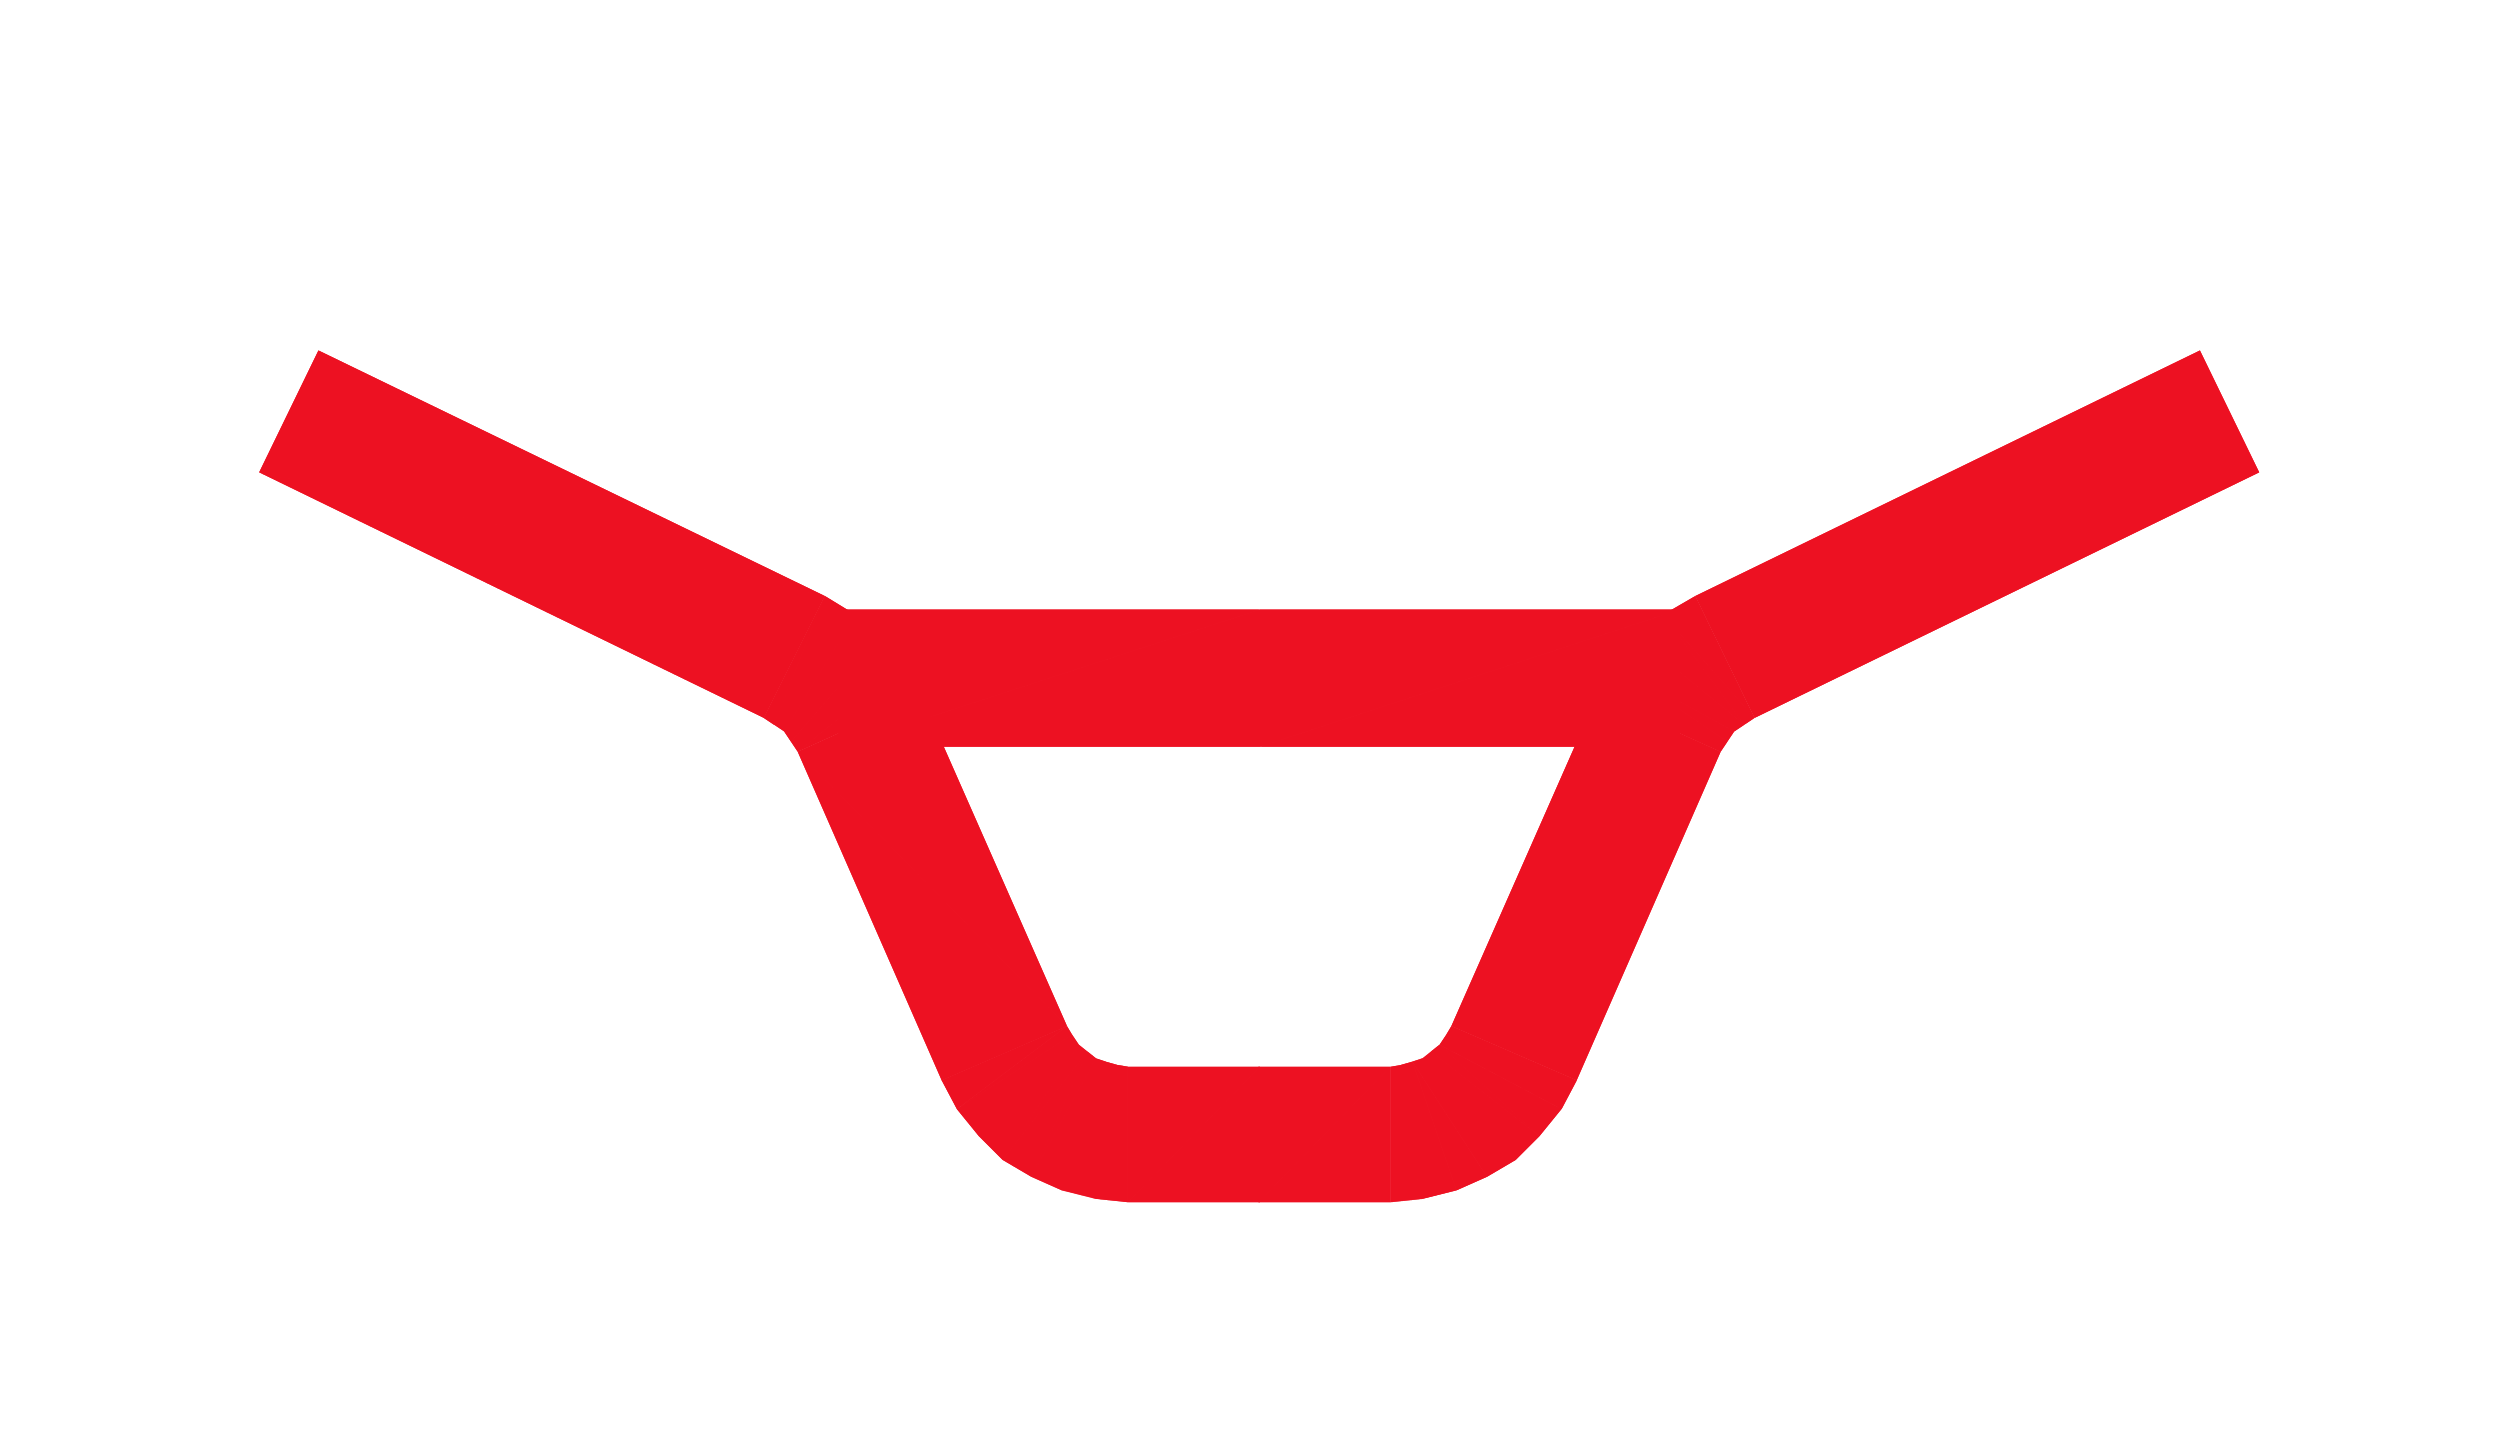 <?xml version="1.0" encoding="UTF-8"?>
<svg xmlns="http://www.w3.org/2000/svg" id="Livello_1" data-name="Livello 1" viewBox="0 0 350 200">
  <defs>
    <style>
      .cls-1 {
        fill: #ed1122;
        stroke-width: 0px;
      }
    </style>
  </defs>
  <g>
    <path class="cls-1" d="M36.29,66.13l79.19,17.31-8.54,17.07-70.65-34.38ZM44.58,49.06l-8.3,17.07,79.19,17.31L44.58,49.06Z"></path>
    <path class="cls-1" d="M44.58,49.06l-8.3,17.07,79.19,17.31L44.58,49.06h0ZM44.58,49.06l70.89,34.38-79.19-17.31,8.3-17.07h0ZM36.29,66.13h0,0ZM36.29,66.13h0,0ZM36.29,66.13h0,0ZM36.29,66.13h0,0ZM36.29,66.13l70.65,34.38,8.54-17.07-79.19-17.31h0ZM36.29,66.13l79.19,17.31-8.54,17.07-70.65-34.38h0ZM115.47,83.44h0,0ZM115.47,83.44h0,0ZM115.47,83.44h0,0ZM115.47,83.44h0,0Z"></path>
  </g>
  <g>
    <path class="cls-1" d="M36.29,66.13l79.19,17.31-8.54,17.07-70.65-34.38ZM44.58,49.06l-8.3,17.07,79.19,17.31L44.58,49.06Z"></path>
    <path class="cls-1" d="M44.58,49.06l-8.3,17.07,79.19,17.31L44.58,49.06h0ZM44.58,49.06l70.89,34.38-79.19-17.31,8.3-17.07h0ZM36.29,66.13h0,0ZM36.29,66.13h0,0ZM36.29,66.13h0,0ZM36.29,66.13h0,0ZM36.29,66.13l70.65,34.38,8.54-17.07-79.19-17.31h0ZM36.29,66.13l79.19,17.31-8.54,17.07-70.65-34.38h0ZM115.47,83.44h0,0ZM115.47,83.44h0,0ZM115.47,83.44h0,0ZM115.47,83.44h0,0Z"></path>
  </g>
  <g>
    <path class="cls-1" d="M108.36,101.46l7.11-18.02-8.54,17.07,1.42.95ZM119.74,86.04l-11.38,15.41,7.11-18.02,4.27,2.61ZM109.78,102.4l9.96-16.36-11.38,15.41,1.42.95ZM123.53,89.13l-13.75,13.28,9.96-16.36,3.79,3.08ZM110.73,103.83l12.8-14.7-13.75,13.28.95,1.42ZM126.62,93.16l-15.88,10.67,12.8-14.7,3.08,4.03ZM111.68,105.25l14.94-12.09-15.88,10.67.95,1.42ZM128.99,97.42l-17.31,7.82,14.94-12.09,2.37,4.27Z"></path>
    <path class="cls-1" d="M115.47,83.44h0,0ZM115.47,83.44h0,0ZM115.47,83.44l-7.11,18.02,11.38-15.41-4.27-2.61h0ZM115.47,83.44l4.27,2.61-11.38,15.41,7.11-18.02h0ZM115.47,83.44l-8.54,17.07,1.42.95,7.11-18.02h0ZM115.47,83.44l-7.11,18.02-1.42-.95,8.54-17.07h0ZM119.74,86.04h0,0ZM119.74,86.04h0,0ZM119.74,86.04l-9.96,16.36,13.75-13.28-3.79-3.08h0ZM119.74,86.04l3.79,3.08-13.75,13.28,9.96-16.36h0ZM119.74,86.04l-11.38,15.41,1.42.95,9.96-16.36h0ZM119.74,86.04l-9.96,16.36-1.42-.95,11.38-15.41h0ZM123.53,89.13h0,0ZM123.53,89.13h0,0ZM123.53,89.13l-12.8,14.7,15.88-10.67-3.08-4.03h0ZM123.53,89.13l3.08,4.03-15.88,10.67,12.8-14.7h0ZM123.53,89.13l-13.75,13.28.95,1.42,12.8-14.7h0ZM123.53,89.13l-12.8,14.7-.95-1.42,13.75-13.28h0ZM126.62,93.16h0,0ZM126.62,93.16h0,0ZM126.62,93.16l-14.94,12.09,17.31-7.82-2.37-4.27h0ZM126.62,93.16l2.37,4.27-17.31,7.82,14.94-12.09h0ZM126.62,93.16l-15.88,10.67.95,1.42,14.94-12.09h0ZM126.62,93.16l-14.94,12.09-.95-1.42,15.88-10.67h0Z"></path>
  </g>
  <g>
    <path class="cls-1" d="M108.36,101.46l7.11-18.02-8.54,17.07,1.42.95ZM119.74,86.04l-11.38,15.41,7.11-18.02,4.27,2.61ZM109.78,102.4l9.96-16.36-11.38,15.41,1.42.95ZM123.53,89.13l-13.75,13.28,9.96-16.36,3.79,3.08ZM110.73,103.83l12.8-14.7-13.75,13.28.95,1.42ZM126.62,93.16l-15.88,10.67,12.8-14.7,3.08,4.03ZM111.68,105.25l14.94-12.09-15.88,10.67.95,1.42ZM128.99,97.42l-17.31,7.82,14.94-12.09,2.37,4.27Z"></path>
    <path class="cls-1" d="M115.47,83.44h0,0ZM115.47,83.44h0,0ZM115.47,83.44l-7.11,18.02,11.38-15.41-4.27-2.61h0ZM115.47,83.44l4.27,2.61-11.38,15.41,7.11-18.02h0ZM115.47,83.44l-8.54,17.07,1.42.95,7.11-18.02h0ZM115.47,83.44l-7.11,18.02-1.42-.95,8.54-17.07h0ZM119.74,86.04h0,0ZM119.74,86.04h0,0ZM119.74,86.04l-9.96,16.36,13.75-13.28-3.79-3.08h0ZM119.74,86.04l3.79,3.08-13.75,13.28,9.96-16.36h0ZM119.74,86.04l-11.38,15.41,1.42.95,9.96-16.36h0ZM119.74,86.04l-9.96,16.36-1.42-.95,11.38-15.41h0ZM123.53,89.13h0,0ZM123.53,89.13h0,0ZM123.53,89.13l-12.8,14.7,15.88-10.67-3.08-4.03h0ZM123.53,89.13l3.08,4.03-15.88,10.67,12.8-14.7h0ZM123.53,89.13l-13.75,13.28.95,1.42,12.8-14.7h0ZM123.53,89.13l-12.8,14.7-.95-1.42,13.75-13.28h0ZM126.62,93.16h0,0ZM126.62,93.16h0,0ZM126.62,93.16l-14.94,12.09,17.31-7.82-2.37-4.27h0ZM126.62,93.16l2.37,4.27-17.31,7.82,14.94-12.09h0ZM126.62,93.16l-15.88,10.67.95,1.42,14.94-12.09h0ZM126.62,93.16l-14.94,12.09-.95-1.42,15.88-10.67h0Z"></path>
  </g>
  <g>
    <path class="cls-1" d="M111.68,105.25l37.7,38.41-17.54,7.59-20.15-45.99ZM128.99,97.42l-17.31,7.82,37.7,38.41-20.39-46.23Z"></path>
    <path class="cls-1" d="M128.99,97.42l-17.31,7.82,37.7,38.41-20.39-46.23h0ZM128.99,97.42l20.39,46.23-37.7-38.41,17.31-7.82h0ZM111.68,105.25h0,0ZM111.68,105.25h0,0ZM111.68,105.25h0,0ZM111.68,105.25h0,0ZM111.68,105.25l20.15,45.99,17.54-7.59-37.7-38.41h0ZM111.68,105.25l37.7,38.41-17.54,7.59-20.15-45.99h0ZM149.38,143.66h0,0ZM149.38,143.66h0,0ZM149.38,143.66h0,0ZM149.38,143.66h0,0Z"></path>
  </g>
  <g>
    <path class="cls-1" d="M111.68,105.25l37.7,38.41-17.54,7.59-20.15-45.99ZM128.99,97.42l-17.31,7.82,37.7,38.41-20.39-46.23Z"></path>
    <path class="cls-1" d="M128.99,97.42l-17.31,7.82,37.7,38.41-20.39-46.23h0ZM128.99,97.42l20.39,46.23-37.7-38.41,17.31-7.82h0ZM111.68,105.25h0,0ZM111.68,105.25h0,0ZM111.68,105.25h0,0ZM111.68,105.25h0,0ZM111.68,105.25l20.15,45.99,17.54-7.59-37.7-38.41h0ZM111.68,105.25l37.7,38.41-17.54,7.59-20.15-45.99h0ZM149.38,143.66h0,0ZM149.38,143.66h0,0ZM149.38,143.66h0,0ZM149.38,143.66h0,0Z"></path>
  </g>
  <g>
    <path class="cls-1" d="M156.49,149.11l1.42,19.2v-18.97l-1.42-.24ZM153.41,167.84l3.08-18.73,1.42,19.2-4.5-.47ZM154.83,148.64l-1.42,19.2,3.08-18.73-1.66-.47ZM148.67,166.65l6.16-18.02-1.42,19.2-4.74-1.19ZM153.41,148.16l-4.74,18.49,6.16-18.02-1.42-.47ZM144.4,164.76l9.01-16.6-4.74,18.49-4.27-1.9ZM152.22,147.21l-7.82,17.54,9.01-16.6-1.19-.95ZM140.37,162.39l11.85-15.17-7.82,17.54-4.03-2.37ZM151.04,146.26l-10.67,16.12,11.85-15.17-1.19-.95ZM137.05,159.07l13.99-12.8-10.67,16.12-3.32-3.32ZM150.09,144.84l-13.04,14.23,13.99-12.8-.95-1.42ZM133.97,155.27l16.12-10.43-13.04,14.23-3.08-3.79ZM149.38,143.66l-15.41,11.62,16.12-10.43-.71-1.19ZM131.83,151.24l17.54-7.59-15.41,11.62-2.13-4.03Z"></path>
    <path class="cls-1" d="M149.38,143.66l-15.41,11.62,16.12-10.43-.71-1.19h0ZM149.38,143.66l.71,1.19-16.12,10.43,15.41-11.62h0ZM149.38,143.66l-17.54,7.59,2.13,4.03,15.41-11.62h0ZM149.38,143.66l-15.41,11.62-2.13-4.03,17.54-7.59h0ZM150.09,144.84l-13.04,14.23,13.99-12.8-.95-1.42h0ZM150.09,144.84l.95,1.42-13.99,12.8,13.04-14.23h0ZM150.09,144.84h0,0ZM150.09,144.84h0,0ZM150.09,144.84l-16.12,10.43,3.08,3.79,13.04-14.23h0ZM150.09,144.84l-13.04,14.23-3.08-3.79,16.12-10.43h0ZM151.04,146.26l-10.67,16.12,11.85-15.17-1.19-.95h0ZM151.04,146.26l1.19.95-11.85,15.17,10.67-16.12h0ZM151.04,146.26h0,0ZM151.04,146.26h0,0ZM151.04,146.26l-13.99,12.8,3.32,3.32,10.67-16.12h0ZM151.04,146.26l-10.67,16.12-3.32-3.32,13.99-12.8h0ZM152.22,147.21l-7.82,17.54,9.01-16.6-1.19-.95h0ZM152.22,147.21l1.19.95-9.01,16.6,7.82-17.54h0ZM152.22,147.21h0,0ZM152.22,147.21h0,0ZM152.22,147.21l-11.85,15.17,4.03,2.37,7.82-17.54h0ZM152.22,147.21l-7.82,17.54-4.03-2.37,11.85-15.17h0ZM153.41,148.16l-4.74,18.49,6.16-18.02-1.42-.47h0ZM153.41,148.16l1.42.47-6.16,18.02,4.74-18.49h0ZM153.41,148.16h0,0ZM153.41,148.16h0,0ZM153.41,148.16l-9.01,16.6,4.27,1.9,4.74-18.49h0ZM153.41,148.16l-4.74,18.49-4.27-1.9,9.01-16.6h0ZM154.83,148.64l-1.42,19.2,3.08-18.73-1.66-.47h0ZM154.83,148.64l1.66.47-3.08,18.73,1.42-19.2h0ZM154.83,148.64h0,0ZM154.83,148.64h0,0ZM154.83,148.64l-6.16,18.02,4.74,1.19,1.42-19.2h0ZM154.83,148.64l-1.42,19.2-4.74-1.19,6.16-18.02h0ZM156.49,149.11l1.42,19.2v-18.97l-1.42-.24h0ZM156.49,149.11l1.42.24v18.97l-1.42-19.2h0ZM156.49,149.11l-3.08,18.73,4.5.47-1.42-19.2h0ZM156.49,149.11l1.42,19.2-4.5-.47,3.08-18.73h0ZM133.97,155.27h0,0ZM133.97,155.27h0,0ZM133.97,155.27h0,0ZM133.97,155.27h0,0ZM137.05,159.07h0,0ZM137.05,159.07h0,0ZM137.05,159.07h0,0ZM137.05,159.07h0,0ZM140.37,162.39h0,0ZM140.37,162.39h0,0ZM140.37,162.39h0,0ZM140.37,162.39h0,0ZM144.4,164.76h0,0ZM144.4,164.76h0,0ZM144.4,164.76h0,0ZM144.4,164.76h0,0ZM148.67,166.65h0,0ZM148.67,166.65h0,0ZM148.67,166.65h0,0ZM148.67,166.65h0,0ZM153.41,167.84h0,0ZM153.41,167.84h0,0ZM153.41,167.84h0,0ZM153.41,167.84h0,0Z"></path>
  </g>
  <g>
    <path class="cls-1" d="M156.49,149.11l1.42,19.2v-18.97l-1.42-.24ZM153.41,167.84l3.08-18.73,1.42,19.2-4.5-.47ZM154.83,148.64l-1.42,19.2,3.08-18.73-1.66-.47ZM148.67,166.65l6.16-18.02-1.42,19.2-4.74-1.19ZM153.41,148.16l-4.74,18.49,6.16-18.02-1.42-.47ZM144.4,164.76l9.01-16.6-4.74,18.49-4.27-1.9ZM152.22,147.21l-7.82,17.54,9.01-16.6-1.19-.95ZM140.37,162.39l11.85-15.17-7.82,17.54-4.03-2.37ZM151.04,146.26l-10.67,16.12,11.85-15.17-1.19-.95ZM137.05,159.07l13.99-12.8-10.67,16.12-3.32-3.32ZM150.09,144.84l-13.04,14.23,13.99-12.8-.95-1.42ZM133.97,155.27l16.12-10.43-13.04,14.23-3.08-3.79ZM149.38,143.66l-15.41,11.62,16.12-10.43-.71-1.19ZM131.83,151.24l17.54-7.59-15.41,11.62-2.13-4.03Z"></path>
    <path class="cls-1" d="M149.38,143.66l-15.41,11.62,16.12-10.43-.71-1.19h0ZM149.38,143.66l.71,1.19-16.12,10.43,15.41-11.62h0ZM149.38,143.66l-17.54,7.59,2.13,4.03,15.41-11.62h0ZM149.38,143.66l-15.41,11.62-2.13-4.03,17.54-7.59h0ZM150.09,144.84l-13.04,14.23,13.99-12.8-.95-1.42h0ZM150.09,144.84l.95,1.42-13.99,12.8,13.04-14.23h0ZM150.09,144.84h0,0ZM150.09,144.84h0,0ZM150.09,144.84l-16.12,10.43,3.08,3.79,13.04-14.23h0ZM150.09,144.84l-13.04,14.23-3.08-3.79,16.12-10.43h0ZM151.04,146.26l-10.67,16.12,11.85-15.17-1.19-.95h0ZM151.04,146.26l1.19.95-11.85,15.17,10.67-16.12h0ZM151.04,146.26h0,0ZM151.04,146.26h0,0ZM151.04,146.26l-13.99,12.8,3.32,3.32,10.67-16.12h0ZM151.04,146.26l-10.67,16.12-3.32-3.32,13.99-12.8h0ZM152.22,147.21l-7.82,17.54,9.01-16.6-1.19-.95h0ZM152.22,147.21l1.19.95-9.01,16.6,7.82-17.54h0ZM152.22,147.21h0,0ZM152.22,147.21h0,0ZM152.22,147.21l-11.85,15.17,4.03,2.37,7.82-17.54h0ZM152.22,147.21l-7.82,17.54-4.03-2.37,11.85-15.17h0ZM153.41,148.16l-4.74,18.49,6.16-18.02-1.42-.47h0ZM153.41,148.16l1.42.47-6.16,18.02,4.74-18.49h0ZM153.41,148.16h0,0ZM153.41,148.16h0,0ZM153.41,148.16l-9.01,16.6,4.27,1.9,4.74-18.49h0ZM153.41,148.16l-4.74,18.49-4.27-1.9,9.01-16.6h0ZM154.83,148.64l-1.42,19.2,3.08-18.73-1.66-.47h0ZM154.83,148.64l1.66.47-3.08,18.73,1.42-19.2h0ZM154.83,148.64h0,0ZM154.83,148.64h0,0ZM154.83,148.64l-6.16,18.02,4.74,1.19,1.42-19.2h0ZM154.83,148.64l-1.42,19.2-4.74-1.19,6.16-18.02h0ZM156.49,149.11l1.42,19.2v-18.97l-1.42-.24h0ZM156.49,149.11l1.42.24v18.97l-1.42-19.2h0ZM156.49,149.11l-3.08,18.73,4.5.47-1.42-19.2h0ZM156.49,149.11l1.42,19.2-4.5-.47,3.08-18.73h0ZM133.97,155.27h0,0ZM133.97,155.27h0,0ZM133.97,155.27h0,0ZM133.97,155.27h0,0ZM137.05,159.07h0,0ZM137.05,159.07h0,0ZM137.05,159.07h0,0ZM137.05,159.07h0,0ZM140.37,162.39h0,0ZM140.37,162.39h0,0ZM140.37,162.39h0,0ZM140.37,162.39h0,0ZM144.4,164.76h0,0ZM144.4,164.76h0,0ZM144.4,164.76h0,0ZM144.4,164.76h0,0ZM148.67,166.65h0,0ZM148.67,166.65h0,0ZM148.67,166.65h0,0ZM148.67,166.65h0,0ZM153.41,167.84h0,0ZM153.41,167.84h0,0ZM153.41,167.84h0,0ZM153.41,167.84h0,0Z"></path>
  </g>
  <g>
    <path class="cls-1" d="M157.91,168.31l18.49-18.97v18.97h-18.49ZM157.91,149.35v18.97l18.49-18.97h-18.49Z"></path>
    <path class="cls-1" d="M176.4,149.35l-18.49,18.97h18.49v-18.97h0ZM176.4,149.35v18.97h-18.49l18.49-18.97h0ZM176.4,149.35h-18.49v18.97l18.49-18.97h0ZM176.4,149.35l-18.49,18.97v-18.97h18.49Z"></path>
  </g>
  <g>
    <path class="cls-1" d="M157.91,168.31l18.49-18.97v18.97h-18.49ZM157.91,149.35v18.97l18.49-18.97h-18.49Z"></path>
    <path class="cls-1" d="M176.4,149.35l-18.49,18.97h18.49v-18.97h0ZM176.4,149.35v18.97h-18.49l18.49-18.97h0ZM176.4,149.35h-18.49v18.97l18.49-18.97h0ZM176.4,149.35l-18.49,18.97v-18.97h18.49Z"></path>
  </g>
  <g>
    <path class="cls-1" d="M176.4,104.54l58.8-19.2v19.2h-58.8ZM176.4,85.33v19.2l58.8-19.2h-58.8ZM117.37,104.54l59.03-19.2v19.2h-59.03ZM117.37,85.33v19.2l59.03-19.2h-59.03Z"></path>
    <path class="cls-1" d="M235.2,85.33l-58.8,19.2h58.8v-19.2h0ZM235.2,85.33v19.2h-58.8l58.8-19.2h0ZM235.2,85.33h-58.8v19.2l58.8-19.2h0ZM235.2,85.33l-58.8,19.2v-19.2h58.8ZM176.4,85.33l-59.03,19.2h59.03v-19.2h0ZM176.4,85.33v19.2h-59.03l59.03-19.2h0ZM176.4,85.33h-59.03v19.2l59.03-19.2h0ZM176.4,85.33l-59.03,19.2v-19.2h59.03Z"></path>
  </g>
  <g>
    <path class="cls-1" d="M176.4,104.54l58.8-19.2v19.2h-58.8ZM176.4,85.33v19.2l58.8-19.2h-58.8ZM117.37,104.54l59.03-19.2v19.2h-59.03ZM117.37,85.33v19.2l59.03-19.2h-59.03Z"></path>
    <path class="cls-1" d="M235.2,85.33l-58.8,19.2h58.8v-19.2h0ZM235.2,85.33v19.2h-58.8l58.8-19.2h0ZM235.2,85.33h-58.8v19.2l58.8-19.2h0ZM235.2,85.33l-58.8,19.2v-19.2h58.8ZM176.4,85.33l-59.03,19.2h59.03v-19.2h0ZM176.4,85.33v19.2h-59.03l59.03-19.2h0ZM176.4,85.33h-59.03v19.2l59.03-19.2h0ZM176.4,85.33l-59.03,19.2v-19.2h59.03Z"></path>
  </g>
  <g>
    <path class="cls-1" d="M307.99,49.06l-62.35,51.45-8.3-17.07,70.65-34.38ZM316.29,66.13l-8.3-17.07-62.35,51.45,70.65-34.38Z"></path>
    <path class="cls-1" d="M307.99,49.06l-70.65,34.38,8.3,17.07,62.35-51.45h0ZM307.99,49.06l-62.35,51.45-8.3-17.07,70.65-34.38h0ZM307.99,49.06l-62.35,51.45,70.65-34.38-8.3-17.07h0ZM307.99,49.06l8.3,17.07-70.65,34.38,62.35-51.45h0Z"></path>
  </g>
  <g>
    <path class="cls-1" d="M307.99,49.06l-62.35,51.45-8.3-17.07,70.65-34.38ZM316.29,66.13l-8.3-17.07-62.35,51.45,70.65-34.38Z"></path>
    <path class="cls-1" d="M307.99,49.06l-70.65,34.38,8.3,17.07,62.35-51.45h0ZM307.99,49.06l-62.35,51.45-8.3-17.07,70.65-34.38h0ZM307.99,49.06l-62.35,51.45,70.65-34.38-8.3-17.07h0ZM307.99,49.06l8.3,17.07-70.65,34.38,62.35-51.45h0Z"></path>
  </g>
  <g>
    <path class="cls-1" d="M241.84,103.83l-18.26-6.4,17.31,7.82.95-1.42ZM225.96,93.16l15.88,10.67-18.26-6.4,2.37-4.27ZM242.79,102.4l-16.83-9.25,15.88,10.67.95-1.42ZM229.04,89.13l13.75,13.28-16.83-9.25,3.08-4.03ZM244.21,101.46l-15.17-12.33,13.75,13.28,1.42-.95ZM232.83,86.04l11.38,15.41-15.17-12.33,3.79-3.08ZM245.63,100.51l-12.8-14.46,11.38,15.41,1.42-.95ZM237.34,83.44l8.3,17.07-12.8-14.46,4.5-2.61Z"></path>
    <path class="cls-1" d="M237.34,83.44l-4.5,2.61,12.8,14.46-8.3-17.07h0ZM237.34,83.44l8.3,17.07-12.8-14.46,4.5-2.61h0ZM232.83,86.04l-3.79,3.08,15.17,12.33-11.38-15.41h0ZM232.83,86.04l11.38,15.41-15.17-12.33,3.79-3.08h0ZM232.83,86.04h0,0ZM232.83,86.04h0,0ZM232.83,86.04l11.38,15.41,1.42-.95-12.8-14.46h0ZM232.83,86.04l12.8,14.46-1.42.95-11.38-15.41h0ZM229.04,89.13l-3.08,4.03,16.83,9.25-13.75-13.28h0ZM229.04,89.13l13.75,13.28-16.83-9.25,3.08-4.03h0ZM229.04,89.13h0,0ZM229.04,89.13h0,0ZM229.04,89.13l13.75,13.28,1.42-.95-15.17-12.33h0ZM229.04,89.13l15.17,12.33-1.42.95-13.75-13.28h0ZM225.96,93.16l-2.37,4.27,18.26,6.4-15.88-10.67h0ZM225.96,93.16l15.88,10.67-18.26-6.4,2.37-4.27h0ZM225.96,93.16h0,0ZM225.96,93.16h0,0ZM225.96,93.16l15.88,10.67.95-1.42-16.83-9.25h0ZM225.96,93.16l16.83,9.25-.95,1.42-15.88-10.67h0ZM223.59,97.42h0,0ZM223.59,97.42h0,0ZM223.59,97.42h0,0ZM223.59,97.42h0,0ZM223.58,97.42l17.31,7.82.95-1.42-18.26-6.4h0ZM223.58,97.42l18.26,6.4-.95,1.42-17.31-7.82h0ZM245.63,100.51h0,0ZM245.63,100.51h0,0ZM245.63,100.51h0,0ZM245.63,100.51h0,0ZM244.21,101.46h0,0ZM244.21,101.46h0,0ZM244.21,101.46h0,0ZM244.21,101.46h0,0ZM242.79,102.4h0,0ZM242.79,102.4h0,0ZM242.79,102.4h0,0ZM242.79,102.4h0,0ZM241.84,103.83h0,0ZM241.84,103.83h0,0ZM241.84,103.83h0,0ZM241.84,103.83h0,0Z"></path>
  </g>
  <g>
    <path class="cls-1" d="M241.84,103.83l-18.26-6.4,17.31,7.82.95-1.42ZM225.96,93.16l15.88,10.67-18.26-6.4,2.37-4.27ZM242.79,102.4l-16.83-9.25,15.88,10.67.95-1.42ZM229.04,89.13l13.75,13.28-16.83-9.25,3.08-4.03ZM244.21,101.46l-15.17-12.33,13.75,13.28,1.42-.95ZM232.83,86.04l11.38,15.41-15.17-12.33,3.79-3.08ZM245.63,100.51l-12.8-14.46,11.38,15.41,1.42-.95ZM237.34,83.44l8.3,17.07-12.8-14.46,4.5-2.61Z"></path>
    <path class="cls-1" d="M237.34,83.44l-4.5,2.61,12.8,14.46-8.3-17.07h0ZM237.34,83.44l8.3,17.07-12.8-14.46,4.5-2.61h0ZM232.83,86.04l-3.79,3.08,15.17,12.33-11.38-15.41h0ZM232.83,86.04l11.38,15.41-15.17-12.33,3.79-3.08h0ZM232.83,86.04h0,0ZM232.83,86.04h0,0ZM232.83,86.04l11.38,15.41,1.42-.95-12.8-14.46h0ZM232.83,86.04l12.8,14.46-1.42.95-11.38-15.41h0ZM229.04,89.13l-3.08,4.03,16.83,9.25-13.75-13.28h0ZM229.04,89.13l13.75,13.28-16.83-9.25,3.08-4.03h0ZM229.04,89.13h0,0ZM229.04,89.13h0,0ZM229.04,89.13l13.75,13.28,1.42-.95-15.17-12.33h0ZM229.04,89.13l15.17,12.33-1.42.95-13.75-13.28h0ZM225.96,93.16l-2.37,4.27,18.26,6.4-15.88-10.67h0ZM225.96,93.16l15.88,10.67-18.26-6.4,2.37-4.27h0ZM225.96,93.16h0,0ZM225.96,93.16h0,0ZM225.96,93.16l15.88,10.67.95-1.42-16.83-9.25h0ZM225.96,93.16l16.83,9.25-.95,1.42-15.88-10.67h0ZM223.59,97.42h0,0ZM223.59,97.42h0,0ZM223.59,97.42h0,0ZM223.59,97.42h0,0ZM223.58,97.42l17.31,7.82.95-1.42-18.26-6.4h0ZM223.58,97.42l18.26,6.4-.95,1.42-17.31-7.82h0ZM245.63,100.51h0,0ZM245.63,100.51h0,0ZM245.63,100.51h0,0ZM245.63,100.51h0,0ZM244.21,101.46h0,0ZM244.21,101.46h0,0ZM244.21,101.46h0,0ZM244.21,101.46h0,0ZM242.79,102.4h0,0ZM242.79,102.4h0,0ZM242.79,102.4h0,0ZM242.79,102.4h0,0ZM241.84,103.83h0,0ZM241.84,103.83h0,0ZM241.84,103.83h0,0ZM241.84,103.83h0,0Z"></path>
  </g>
  <g>
    <path class="cls-1" d="M223.58,97.42l-2.85,53.82-17.54-7.59,20.39-46.23ZM240.89,105.25l-17.31-7.82-2.85,53.82,20.15-45.99Z"></path>
    <path class="cls-1" d="M223.58,97.42l-20.39,46.23,17.54,7.59,2.85-53.82h0ZM223.58,97.42l-2.85,53.82-17.54-7.59,20.39-46.23h0ZM223.58,97.42l-2.85,53.82,20.15-45.99-17.31-7.82h0ZM223.58,97.42l17.31,7.82-20.15,45.99,2.85-53.82h0Z"></path>
  </g>
  <g>
    <path class="cls-1" d="M223.58,97.42l-2.85,53.82-17.54-7.59,20.39-46.23ZM240.89,105.25l-17.31-7.82-2.85,53.82,20.15-45.99Z"></path>
    <path class="cls-1" d="M223.58,97.42l-20.39,46.23,17.54,7.59,2.85-53.82h0ZM223.58,97.42l-2.85,53.82-17.54-7.59,20.39-46.23h0ZM223.58,97.42l-2.85,53.82,20.15-45.99-17.31-7.82h0ZM223.58,97.42l17.31,7.82-20.15,45.99,2.85-53.82h0Z"></path>
  </g>
  <g>
    <path class="cls-1" d="M202.48,144.84l18.26,6.4-17.54-7.59-.71,1.19ZM218.61,155.27l-16.12-10.43,18.26,6.4-2.13,4.03ZM201.54,146.26l17.07,9.01-16.12-10.43-.95,1.42ZM215.52,159.07l-13.99-12.8,17.07,9.01-3.08,3.79ZM200.35,147.21l15.17,11.85-13.99-12.8-1.19.95ZM212.2,162.39l-11.85-15.17,15.17,11.85-3.32,3.32ZM199.16,148.16l13.04,14.23-11.85-15.17-1.19.95ZM208.17,164.76l-9.01-16.6,13.04,14.23-4.03,2.37ZM197.74,148.64l10.43,16.12-9.01-16.6-1.42.47ZM203.91,166.65l-6.16-18.02,10.43,16.12-4.27,1.9ZM196.08,149.11l7.82,17.54-6.16-18.02-1.66.47ZM199.16,167.84l-3.08-18.73,7.82,17.54-4.74,1.19ZM194.66,149.35l4.5,18.49-3.08-18.73-1.42.24ZM194.66,168.31v-18.97l4.5,18.49-4.5.47Z"></path>
    <path class="cls-1" d="M203.2,143.66l-.71,1.19,18.26,6.4-17.54-7.59h0ZM203.2,143.66l17.54,7.59-18.26-6.4.71-1.19h0ZM202.48,144.84h0,0ZM202.48,144.84h0,0ZM202.48,144.84l-.95,1.42,17.07,9.01-16.12-10.43h0ZM202.48,144.84l16.12,10.43-17.07-9.01.95-1.42h0ZM202.48,144.84l16.12,10.43,2.13-4.03-18.26-6.4h0ZM202.48,144.84l18.26,6.4-2.13,4.03-16.12-10.43h0ZM201.54,146.26h0,0ZM201.54,146.26h0,0ZM201.54,146.26l-1.19.95,15.17,11.85-13.99-12.8h0ZM201.54,146.26l13.99,12.8-15.17-11.85,1.19-.95h0ZM201.54,146.26l13.99,12.8,3.08-3.79-17.07-9.01h0ZM201.54,146.26l17.07,9.01-3.08,3.79-13.99-12.8h0ZM200.35,147.21h0,0ZM200.35,147.21h0,0ZM200.35,147.21l-1.19.95,13.04,14.23-11.85-15.17h0ZM200.35,147.21l11.85,15.17-13.04-14.23,1.19-.95h0ZM200.35,147.21l11.85,15.17,3.32-3.32-15.17-11.85h0ZM200.35,147.21l15.17,11.85-3.32,3.32-11.85-15.17h0ZM199.17,148.16h0,0ZM199.17,148.16h0,0ZM199.16,148.16l-1.42.47,10.43,16.12-9.01-16.6h0ZM199.16,148.16l9.01,16.6-10.43-16.12,1.42-.47h0ZM199.16,148.16l9.01,16.6,4.03-2.37-13.04-14.23h0ZM199.16,148.16l13.04,14.23-4.03,2.37-9.01-16.6h0ZM197.74,148.64h0,0ZM197.74,148.64h0,0ZM197.74,148.64l-1.66.47,7.82,17.54-6.16-18.02h0ZM197.74,148.64l6.16,18.02-7.82-17.54,1.66-.47h0ZM197.74,148.64l6.16,18.02,4.27-1.9-10.43-16.12h0ZM197.74,148.64l10.43,16.12-4.27,1.9-6.16-18.02h0ZM196.08,149.11h0,0ZM196.08,149.11h0,0ZM196.08,149.11l-1.42.24,4.5,18.49-3.08-18.73h0ZM196.08,149.11l3.08,18.73-4.5-18.49,1.42-.24h0ZM196.08,149.11l3.08,18.73,4.74-1.19-7.82-17.54h0ZM196.08,149.11l7.82,17.54-4.74,1.19-3.08-18.73h0ZM194.66,149.35v18.97l4.5-.47-4.5-18.49h0ZM194.66,149.35l4.5,18.49-4.5.47v-18.97h0Z"></path>
  </g>
  <g>
    <path class="cls-1" d="M202.48,144.84l18.26,6.4-17.54-7.59-.71,1.19ZM218.61,155.27l-16.12-10.43,18.26,6.4-2.13,4.03ZM201.54,146.26l17.07,9.01-16.12-10.43-.95,1.42ZM215.52,159.07l-13.99-12.8,17.07,9.01-3.08,3.79ZM200.35,147.21l15.17,11.85-13.99-12.8-1.19.95ZM212.2,162.39l-11.85-15.17,15.17,11.85-3.32,3.32ZM199.16,148.16l13.04,14.23-11.85-15.17-1.19.95ZM208.17,164.76l-9.01-16.6,13.04,14.23-4.03,2.37ZM197.74,148.64l10.43,16.12-9.01-16.6-1.42.47ZM203.91,166.65l-6.16-18.02,10.43,16.12-4.27,1.9ZM196.08,149.11l7.82,17.54-6.16-18.02-1.66.47ZM199.16,167.84l-3.08-18.73,7.82,17.54-4.74,1.19ZM194.66,149.35l4.5,18.49-3.08-18.73-1.42.24ZM194.66,168.31v-18.97l4.5,18.49-4.5.47Z"></path>
    <path class="cls-1" d="M203.2,143.66l-.71,1.19,18.26,6.4-17.54-7.59h0ZM203.2,143.66l17.54,7.59-18.26-6.4.71-1.19h0ZM202.48,144.84h0,0ZM202.48,144.84h0,0ZM202.48,144.84l-.95,1.42,17.07,9.01-16.12-10.43h0ZM202.48,144.84l16.12,10.43-17.07-9.01.95-1.42h0ZM202.48,144.84l16.12,10.43,2.13-4.03-18.26-6.4h0ZM202.48,144.84l18.26,6.4-2.13,4.03-16.12-10.43h0ZM201.54,146.26h0,0ZM201.54,146.26h0,0ZM201.54,146.26l-1.19.95,15.17,11.85-13.99-12.8h0ZM201.54,146.26l13.99,12.8-15.17-11.85,1.19-.95h0ZM201.54,146.26l13.99,12.8,3.08-3.79-17.07-9.01h0ZM201.54,146.26l17.07,9.01-3.08,3.79-13.99-12.8h0ZM200.35,147.21h0,0ZM200.35,147.21h0,0ZM200.35,147.21l-1.19.95,13.04,14.23-11.85-15.17h0ZM200.35,147.21l11.85,15.17-13.04-14.23,1.19-.95h0ZM200.35,147.21l11.85,15.17,3.32-3.32-15.17-11.85h0ZM200.35,147.21l15.17,11.85-3.32,3.32-11.85-15.17h0ZM199.17,148.16h0,0ZM199.17,148.16h0,0ZM199.16,148.16l-1.42.47,10.43,16.12-9.01-16.6h0ZM199.16,148.16l9.01,16.6-10.43-16.12,1.42-.47h0ZM199.16,148.16l9.01,16.6,4.03-2.37-13.04-14.23h0ZM199.16,148.16l13.04,14.23-4.03,2.37-9.01-16.6h0ZM197.74,148.64h0,0ZM197.74,148.64h0,0ZM197.74,148.64l-1.66.47,7.82,17.54-6.16-18.02h0ZM197.74,148.64l6.16,18.02-7.82-17.54,1.66-.47h0ZM197.74,148.64l6.16,18.02,4.27-1.9-10.43-16.12h0ZM197.74,148.64l10.43,16.12-4.27,1.9-6.16-18.02h0ZM196.08,149.11h0,0ZM196.08,149.11h0,0ZM196.08,149.11l-1.42.24,4.5,18.49-3.08-18.73h0ZM196.08,149.11l3.08,18.73-4.5-18.49,1.42-.24h0ZM196.08,149.11l3.08,18.73,4.74-1.19-7.82-17.54h0ZM196.08,149.11l7.82,17.54-4.74,1.19-3.08-18.73h0ZM194.66,149.35v18.97l4.5-.47-4.5-18.49h0ZM194.66,149.35l4.5,18.49-4.5.47v-18.97h0Z"></path>
  </g>
  <g>
    <path class="cls-1" d="M194.66,149.35l-18.49,18.97v-18.97h18.49ZM194.66,168.31v-18.97l-18.49,18.97h18.49Z"></path>
    <path class="cls-1" d="M194.66,149.35h-18.49v18.97l18.49-18.97h0ZM194.66,149.35l-18.49,18.97v-18.97h18.49ZM194.66,149.35l-18.49,18.97h18.49v-18.97h0ZM194.66,149.35v18.97h-18.49l18.49-18.97h0Z"></path>
  </g>
  <g>
    <path class="cls-1" d="M194.66,149.35l-18.49,18.97v-18.97h18.49ZM194.66,168.31v-18.97l-18.49,18.97h18.49Z"></path>
    <path class="cls-1" d="M194.66,149.35h-18.49v18.97l18.49-18.97h0ZM194.66,149.35l-18.49,18.97v-18.97h18.49ZM194.66,149.35l-18.49,18.97h18.49v-18.97h0ZM194.66,149.35v18.97h-18.49l18.49-18.97h0Z"></path>
  </g>
</svg>
